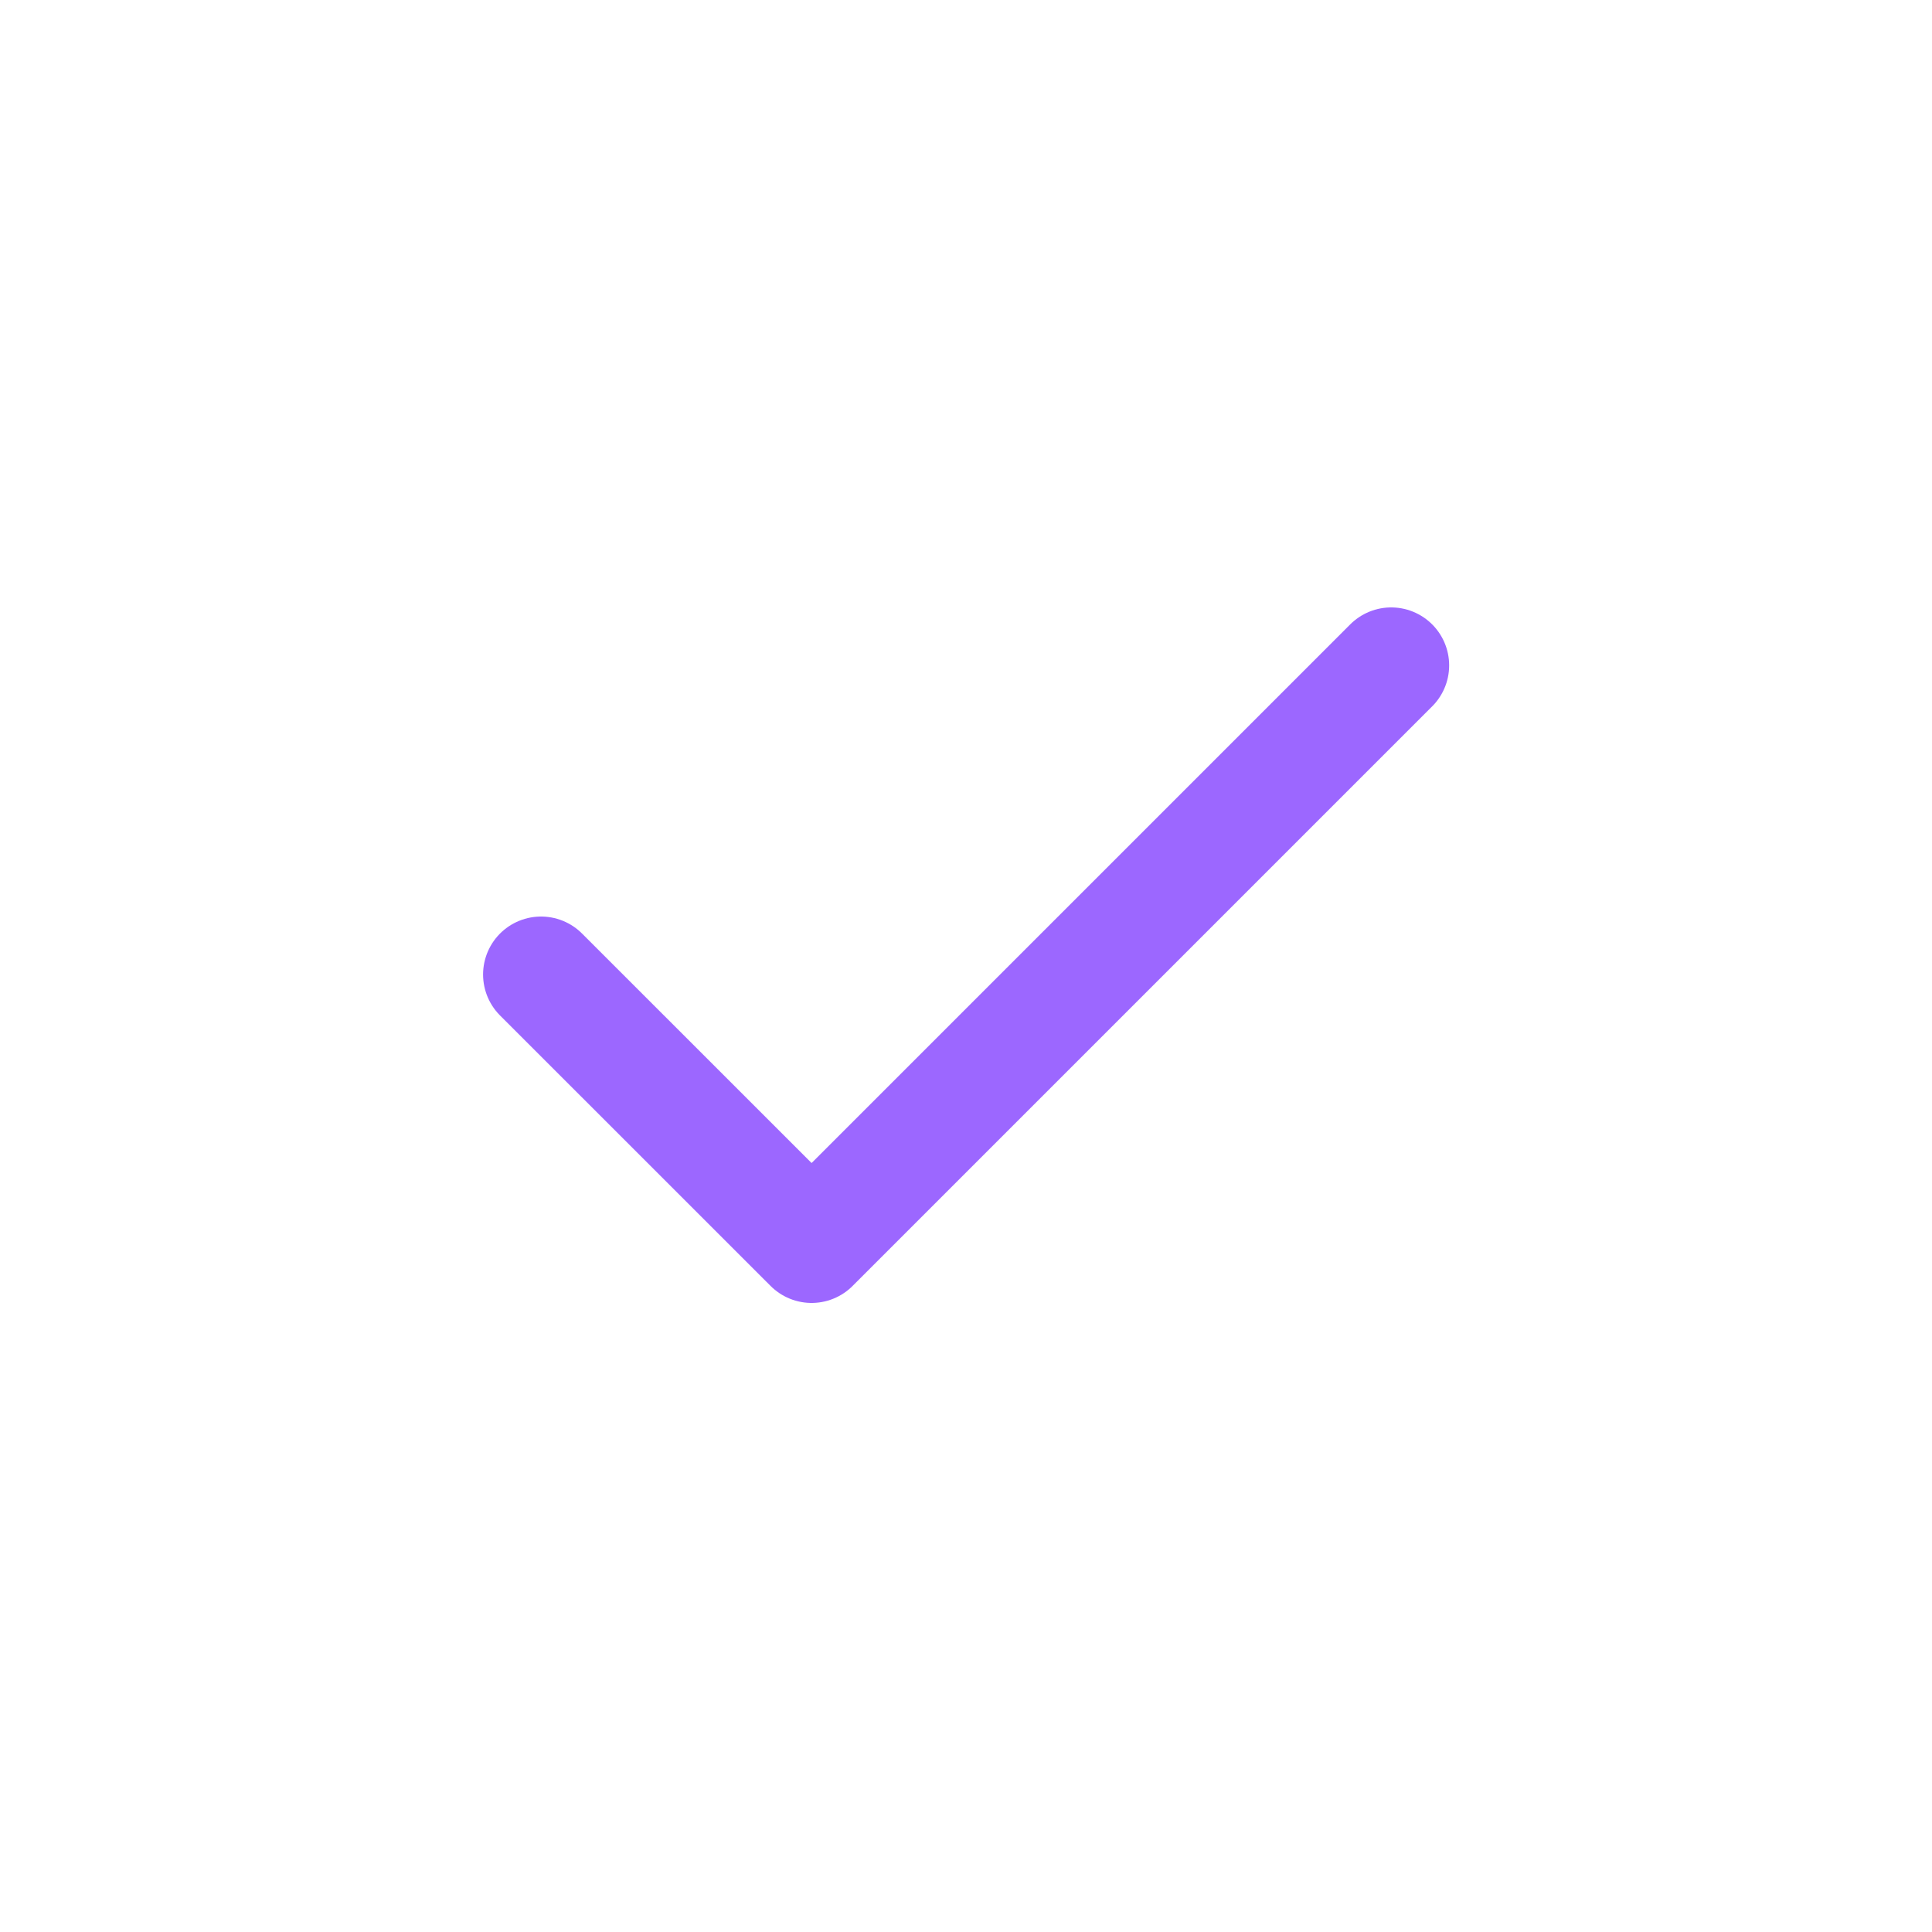 <svg width="25" height="25" viewBox="0 0 25 25" fill="none" xmlns="http://www.w3.org/2000/svg">
<g id="check">
<path id="Vector" d="M7.001 12.61L10.502 16.11L18.002 8.61" stroke="#9c67ff" stroke-width="1.5" stroke-linecap="round" stroke-linejoin="round"/>
</g>
</svg>
